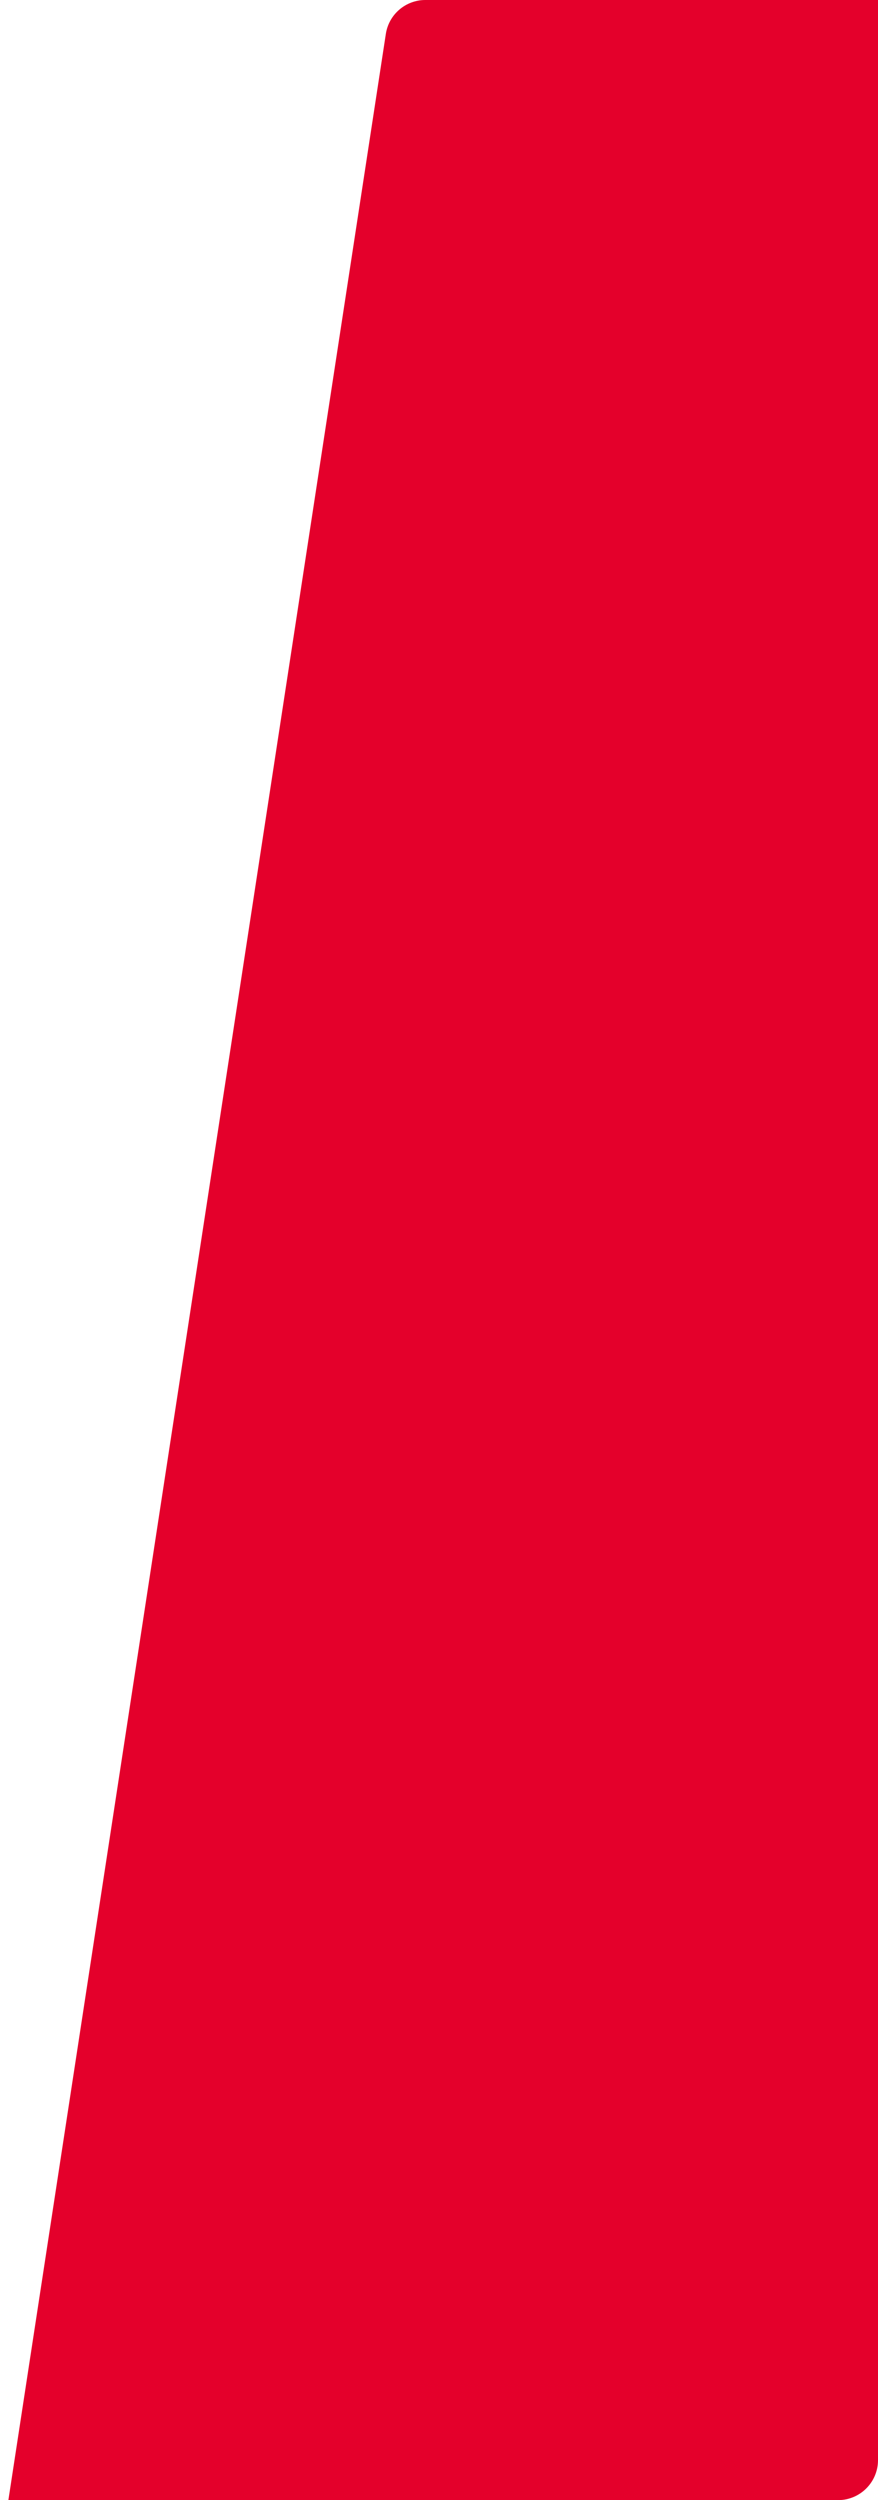 <svg width="65" height="185" viewBox="0 0 65 185" fill="none" xmlns="http://www.w3.org/2000/svg">
<path d="M65 182.04C65 183.675 63.675 185 62.04 185H0.62L28.564 2.512C28.785 1.067 30.028 2.38419e-06 31.489 2.38419e-06H65L65 182.04Z" fill="#E4002B"/>
</svg>
